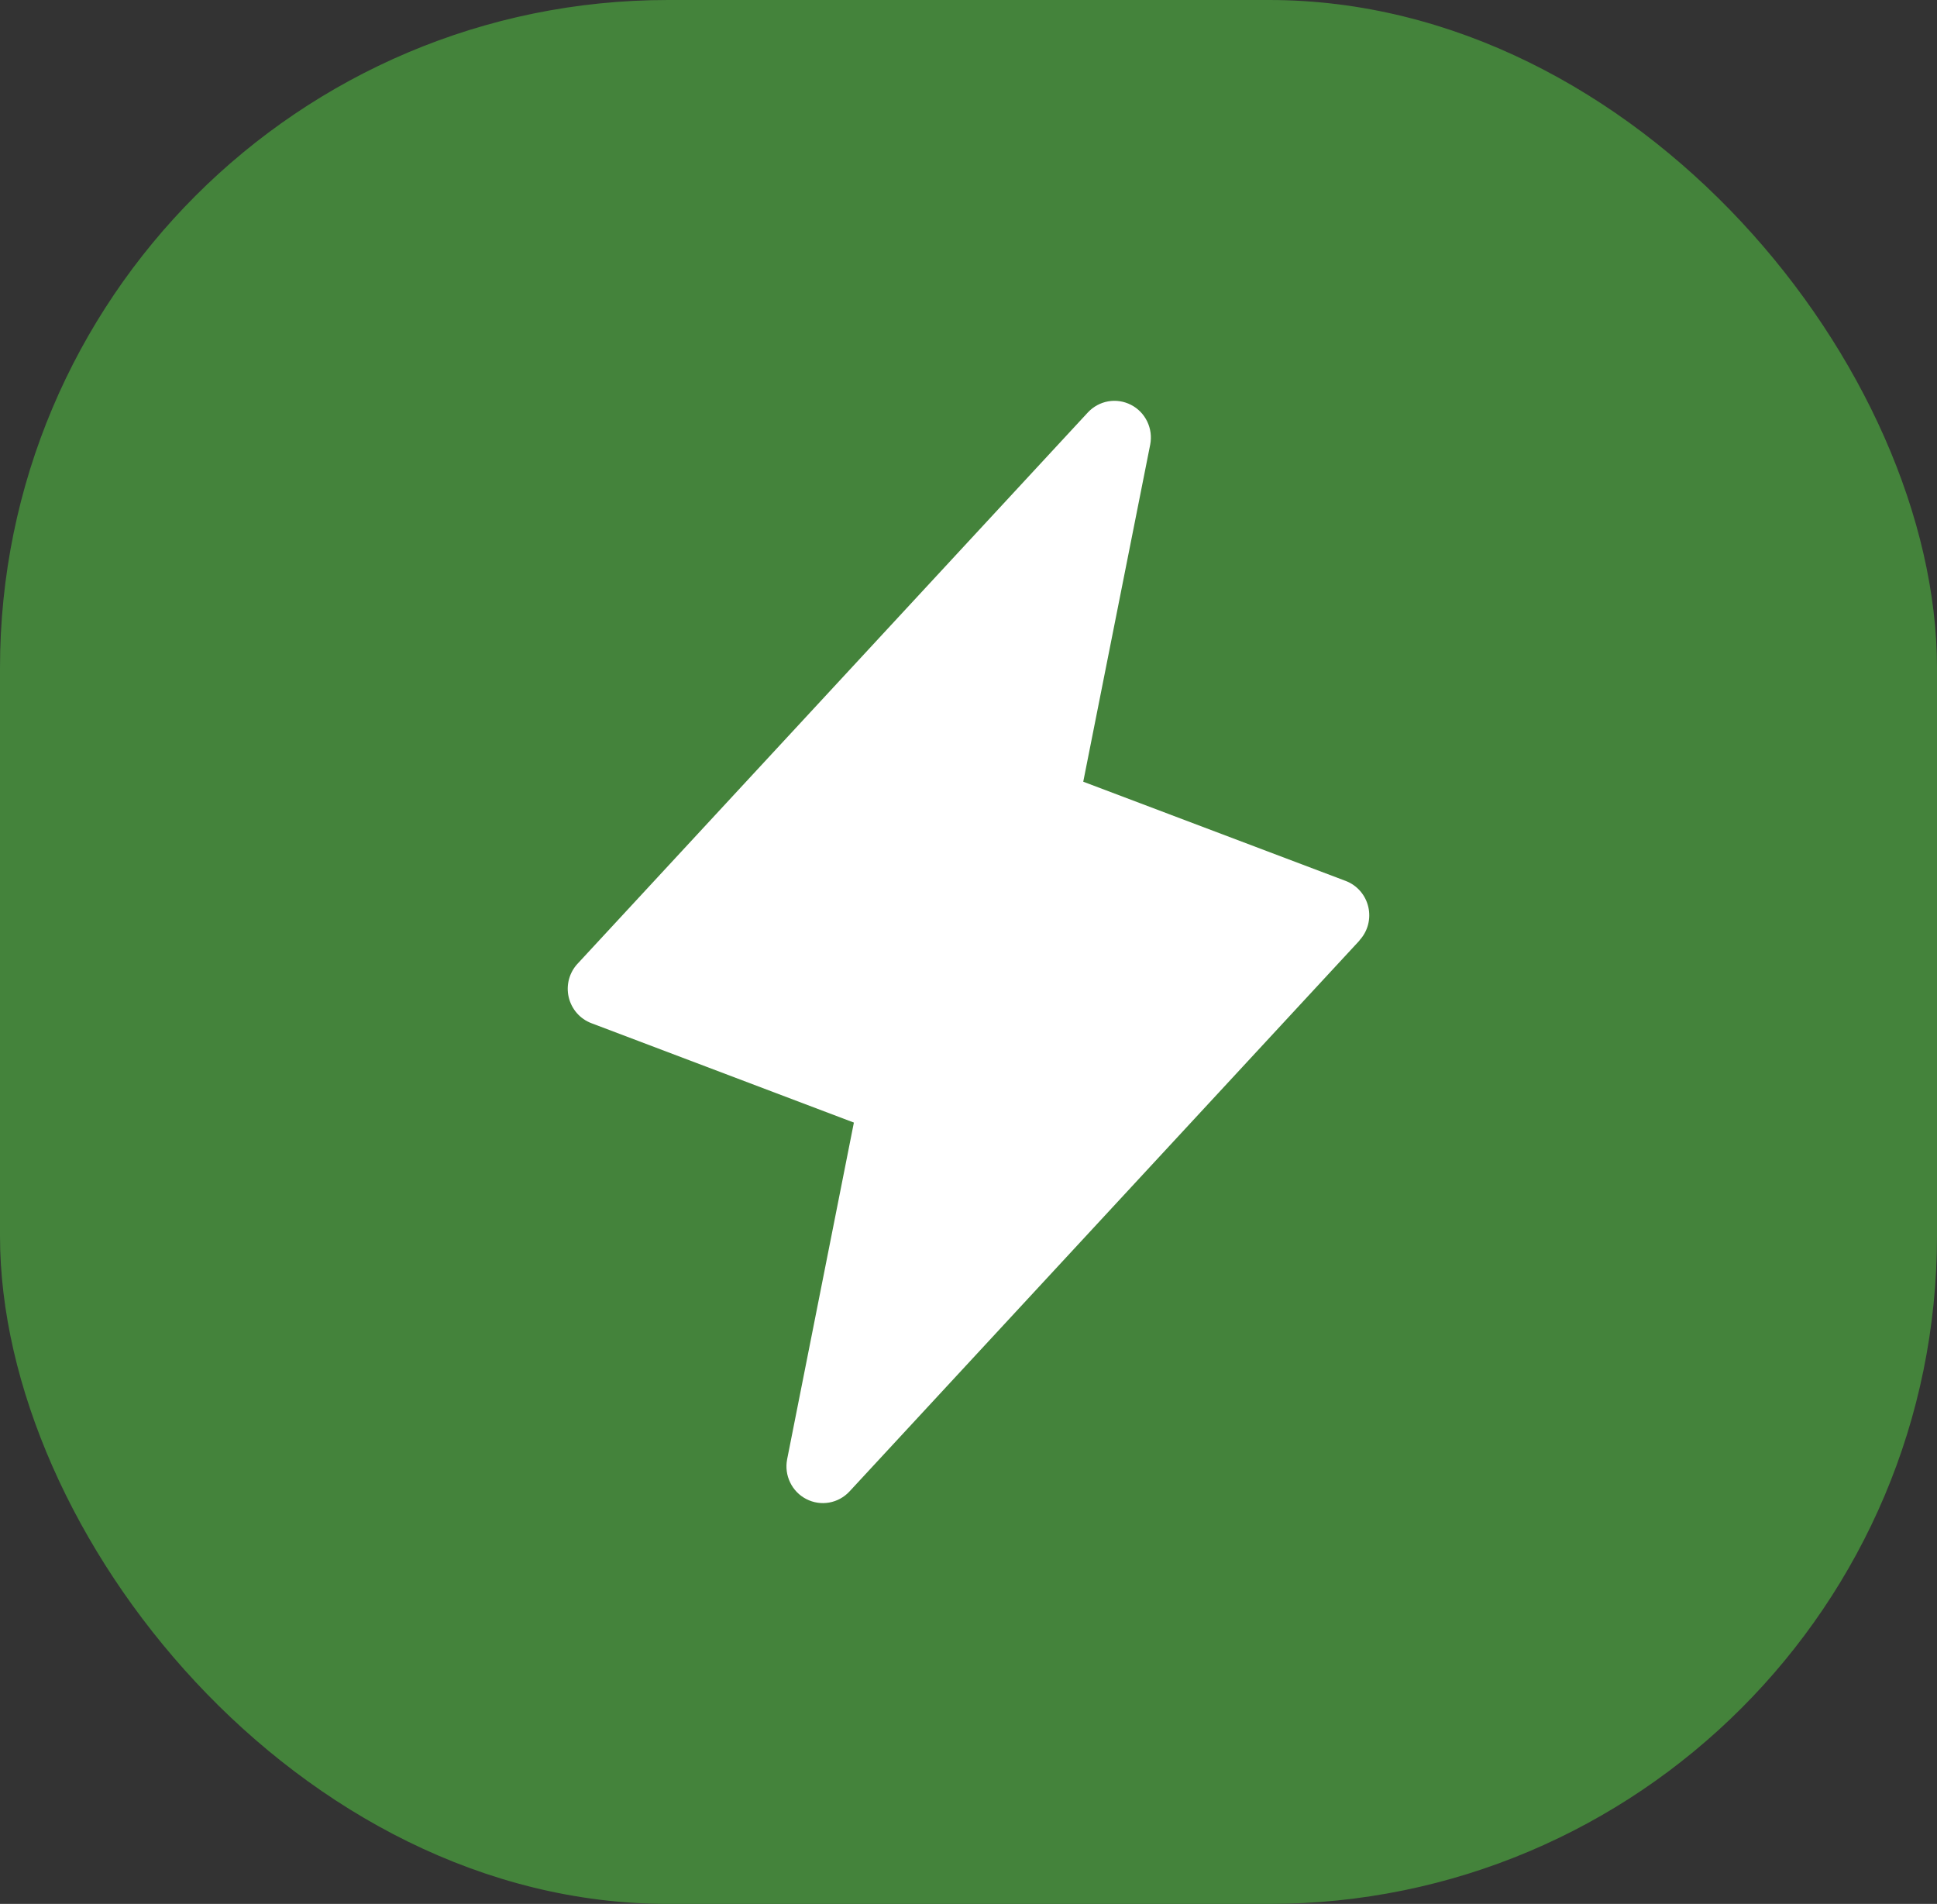 <svg width="58" height="57" viewBox="0 0 58 57" fill="none" xmlns="http://www.w3.org/2000/svg">
<rect x="0" y="0" width="58" height="57" fill="#333333" stroke="none"/>
<rect width="58" height="57" rx="20" fill="#44833B"/>
<path d="M40.711 28.154L25.436 44.652C25.274 44.826 25.061 44.943 24.827 44.984C24.594 45.025 24.354 44.988 24.143 44.879C23.932 44.771 23.762 44.596 23.659 44.381C23.555 44.167 23.524 43.924 23.569 43.69L25.568 33.608L17.709 30.633C17.54 30.569 17.39 30.465 17.271 30.328C17.152 30.191 17.069 30.027 17.028 29.85C16.987 29.673 16.991 29.489 17.038 29.314C17.086 29.138 17.176 28.977 17.3 28.846L32.574 12.348C32.736 12.174 32.95 12.057 33.183 12.016C33.416 11.975 33.656 12.012 33.867 12.121C34.078 12.229 34.248 12.404 34.351 12.619C34.455 12.833 34.486 13.076 34.441 13.31L32.436 23.403L40.296 26.374C40.464 26.438 40.613 26.543 40.731 26.679C40.849 26.815 40.931 26.978 40.972 27.154C41.012 27.33 41.009 27.513 40.963 27.688C40.916 27.862 40.828 28.022 40.705 28.154H40.711Z" fill="white"/>
</svg>
